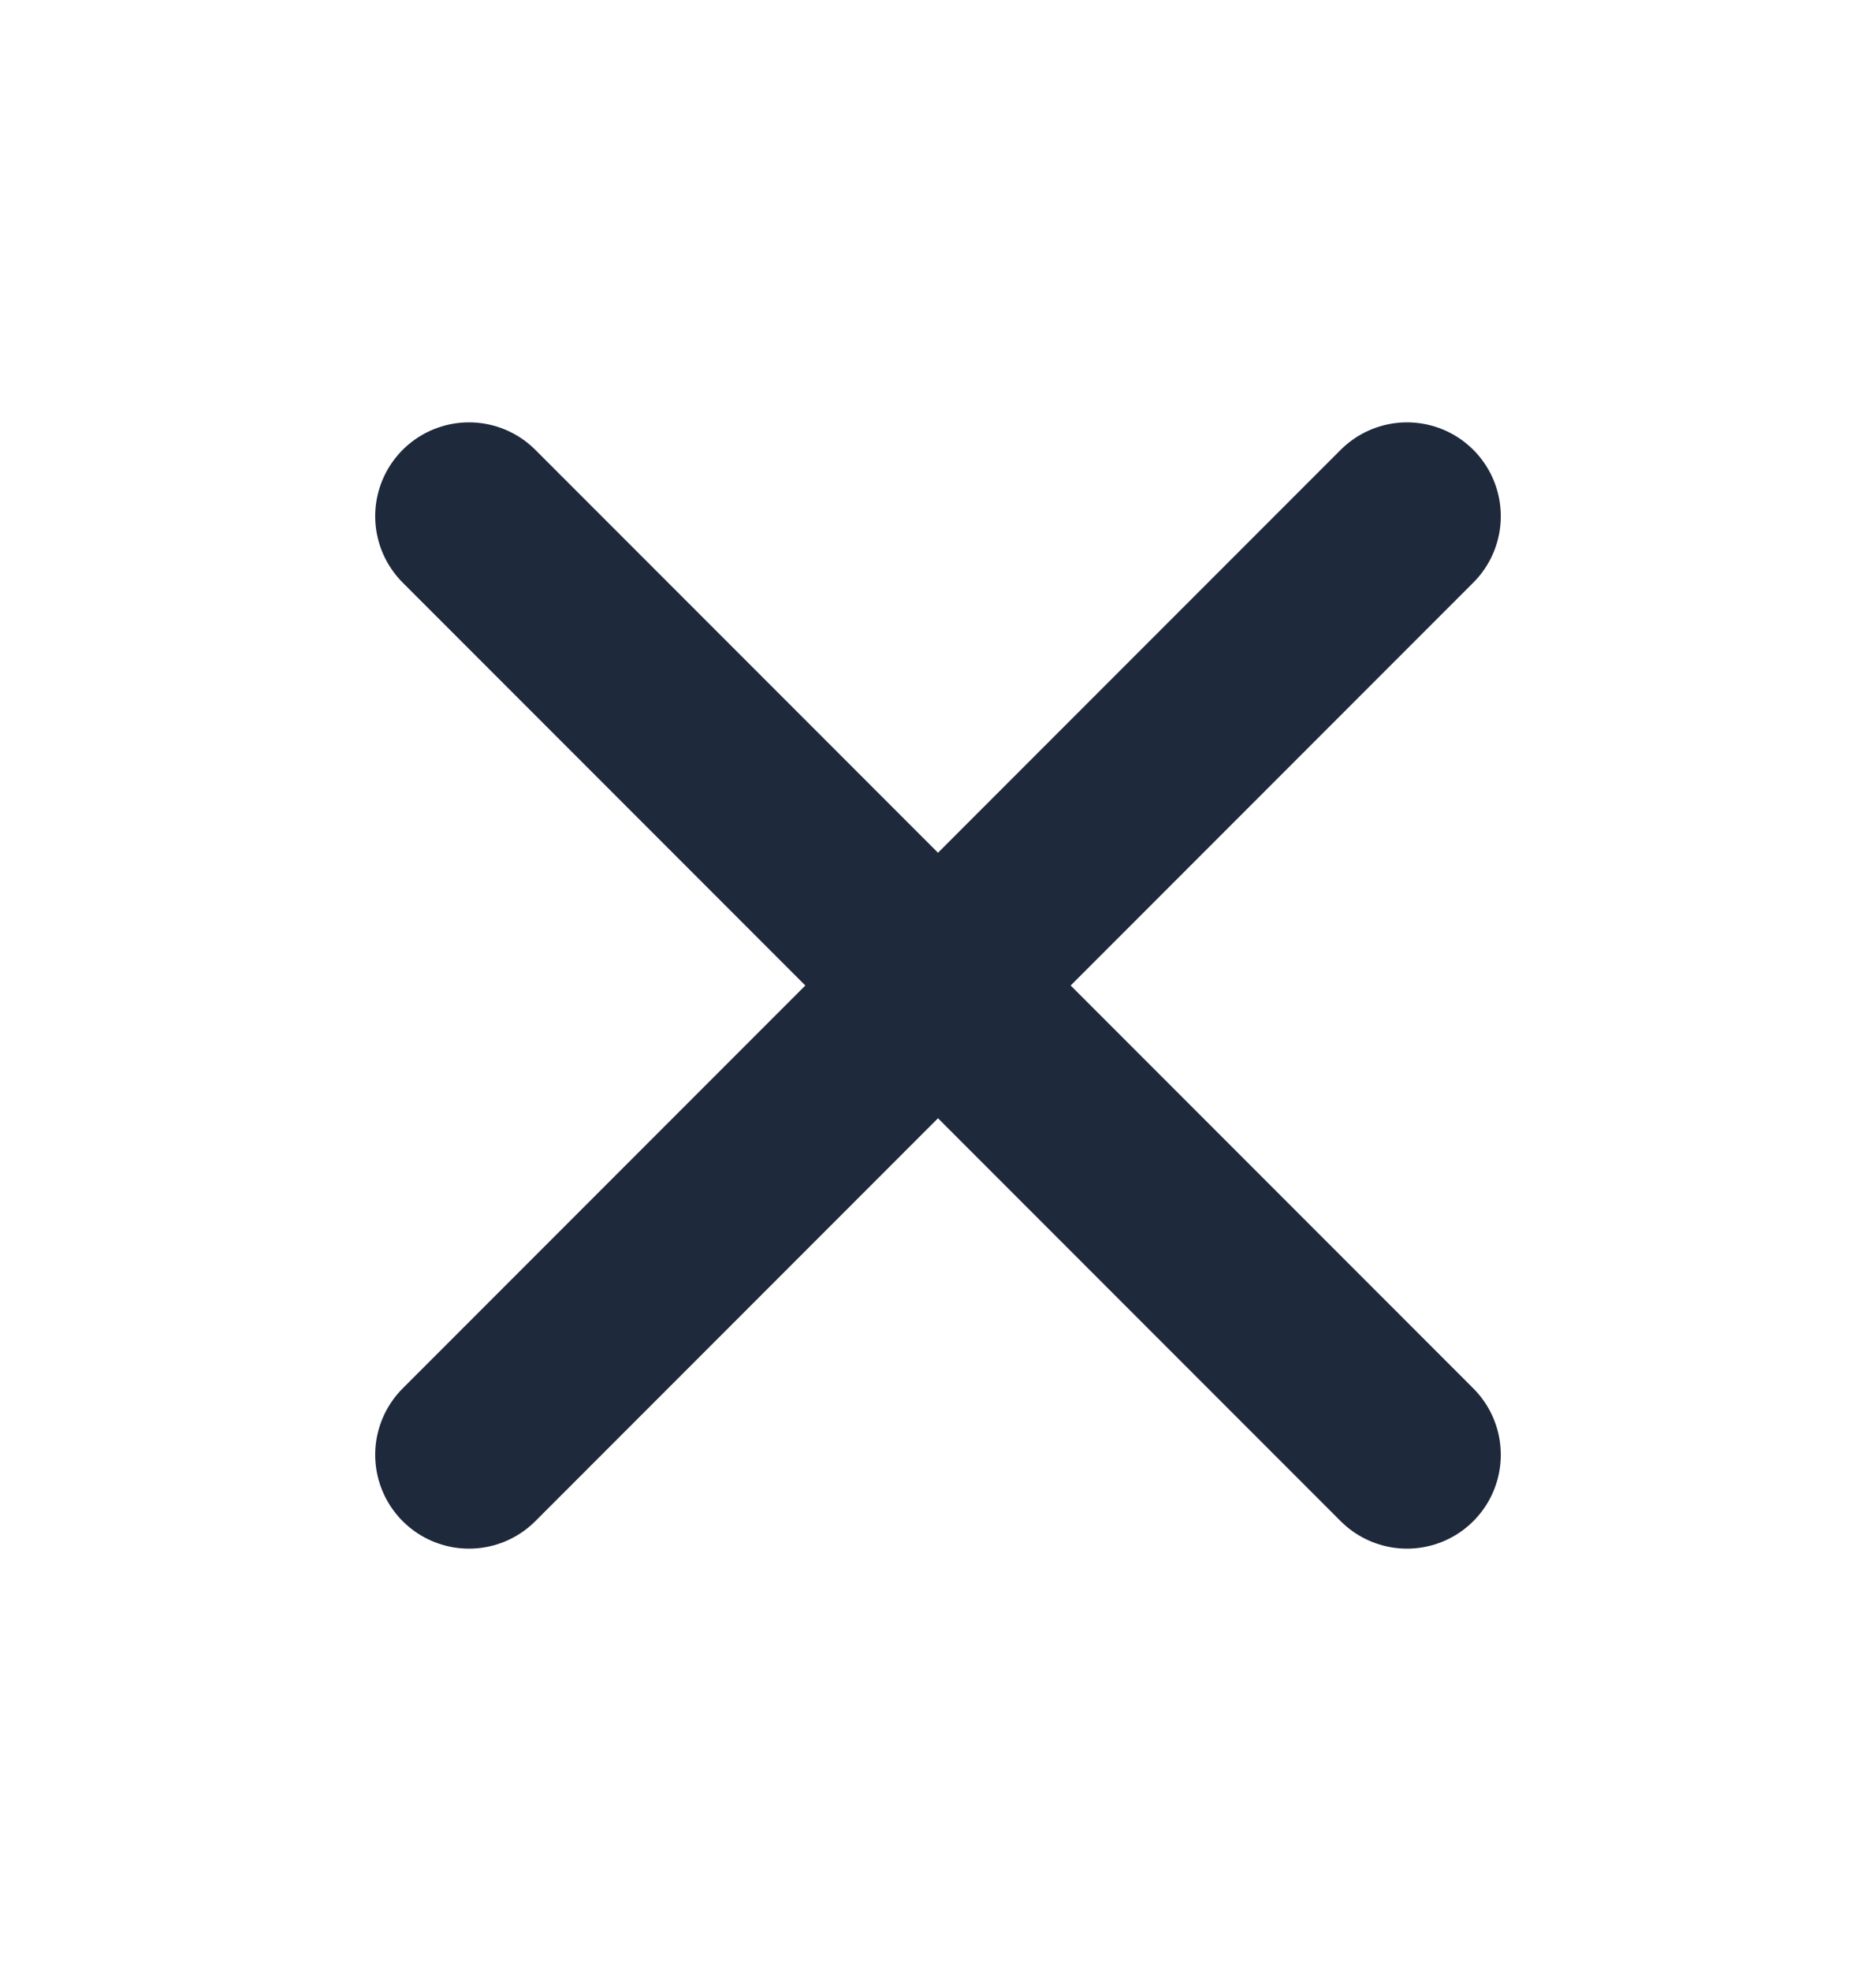 <svg width="20" height="21" viewBox="0 0 20 21" fill="none" xmlns="http://www.w3.org/2000/svg">
<g clip-path="url(#clip0_2834_30450)">
<path d="M15 5.5L5 15.5" stroke="#1E293B" stroke-width="2" stroke-linecap="round" stroke-linejoin="round"/>
<path d="M5 5.5L15 15.5" stroke="#1E293B" stroke-width="2" stroke-linecap="round" stroke-linejoin="round"/>
</g>
<defs>
<clipPath id="clip0_2834_30450">
<rect width="20" height="20" fill="white" transform="translate(0 0.5)"/>
</clipPath>
</defs>
</svg>
